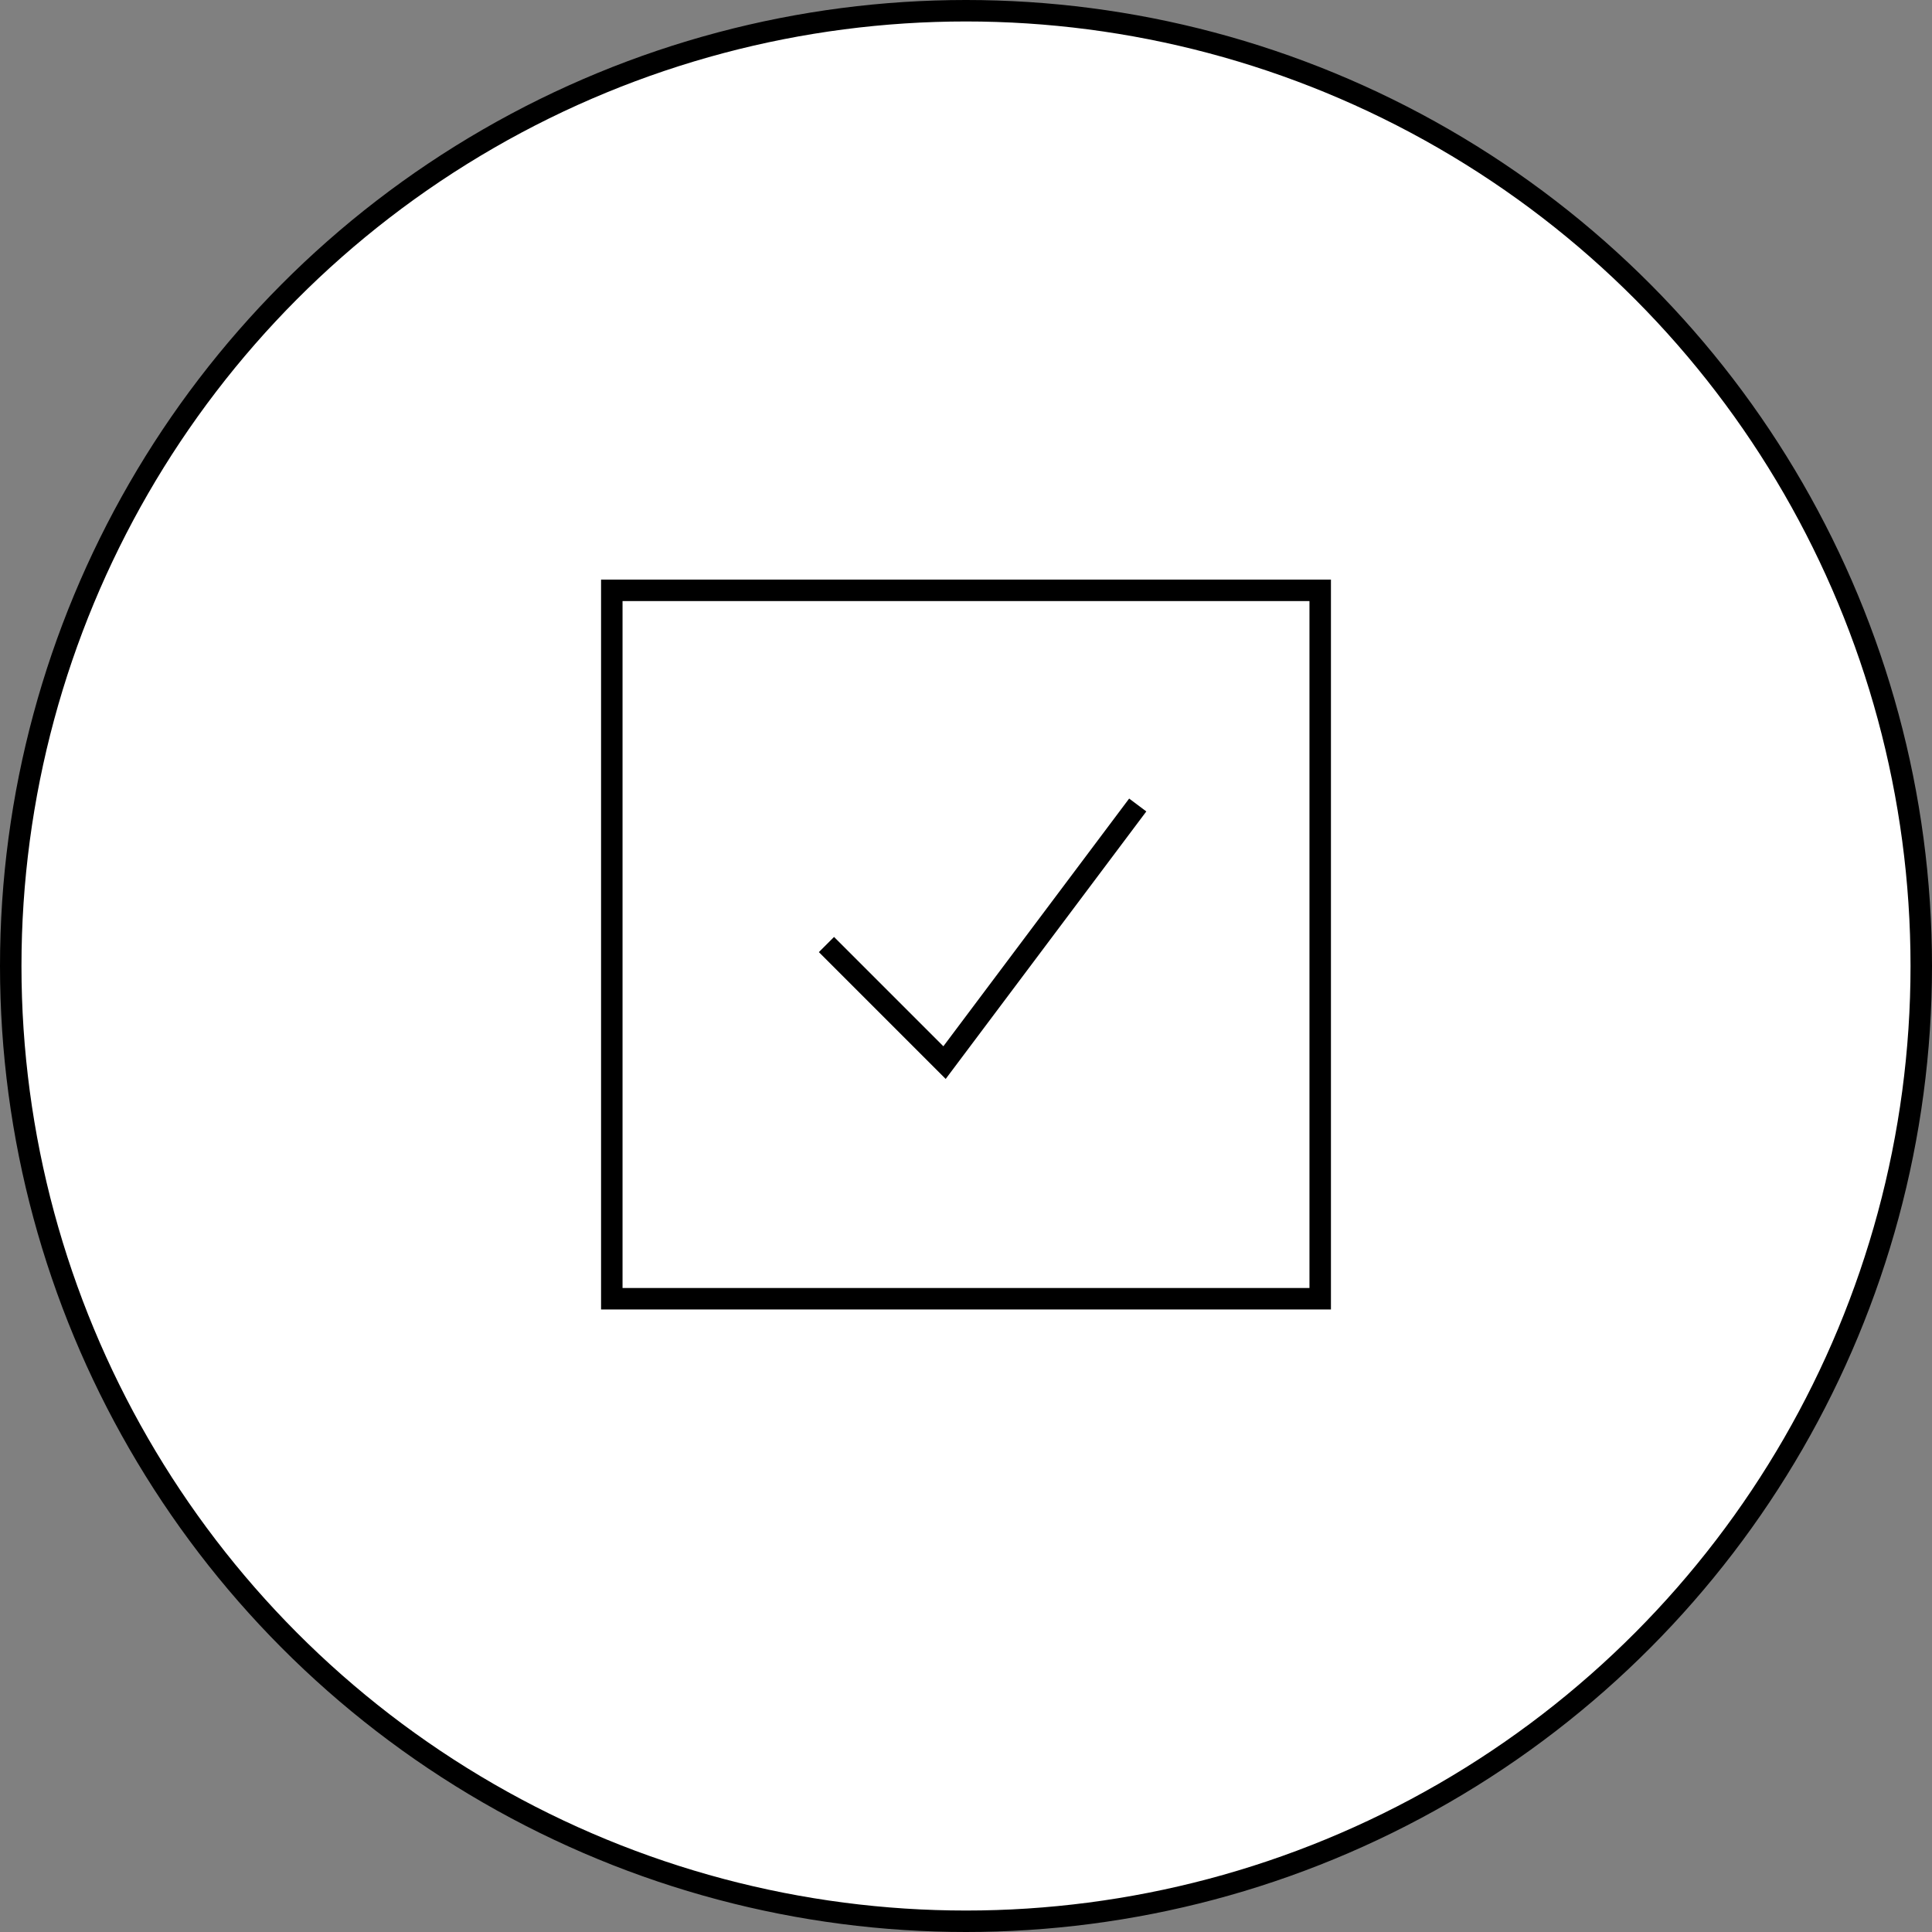 <svg xmlns="http://www.w3.org/2000/svg" fill="none" viewBox="0 0 90 90" height="90" width="90">
<rect x="0" y="0" width="90" height="90" fill="#808080" stroke="none"/>
<circle stroke="black" fill="white" r="44.5" cy="45" cx="45"></circle>
<rect stroke="black" height="33" width="33" y="27.5" x="28.5"></rect>
<path stroke="black" d="M38.5 44L44 49.5L53 37.5"></path>
</svg>
